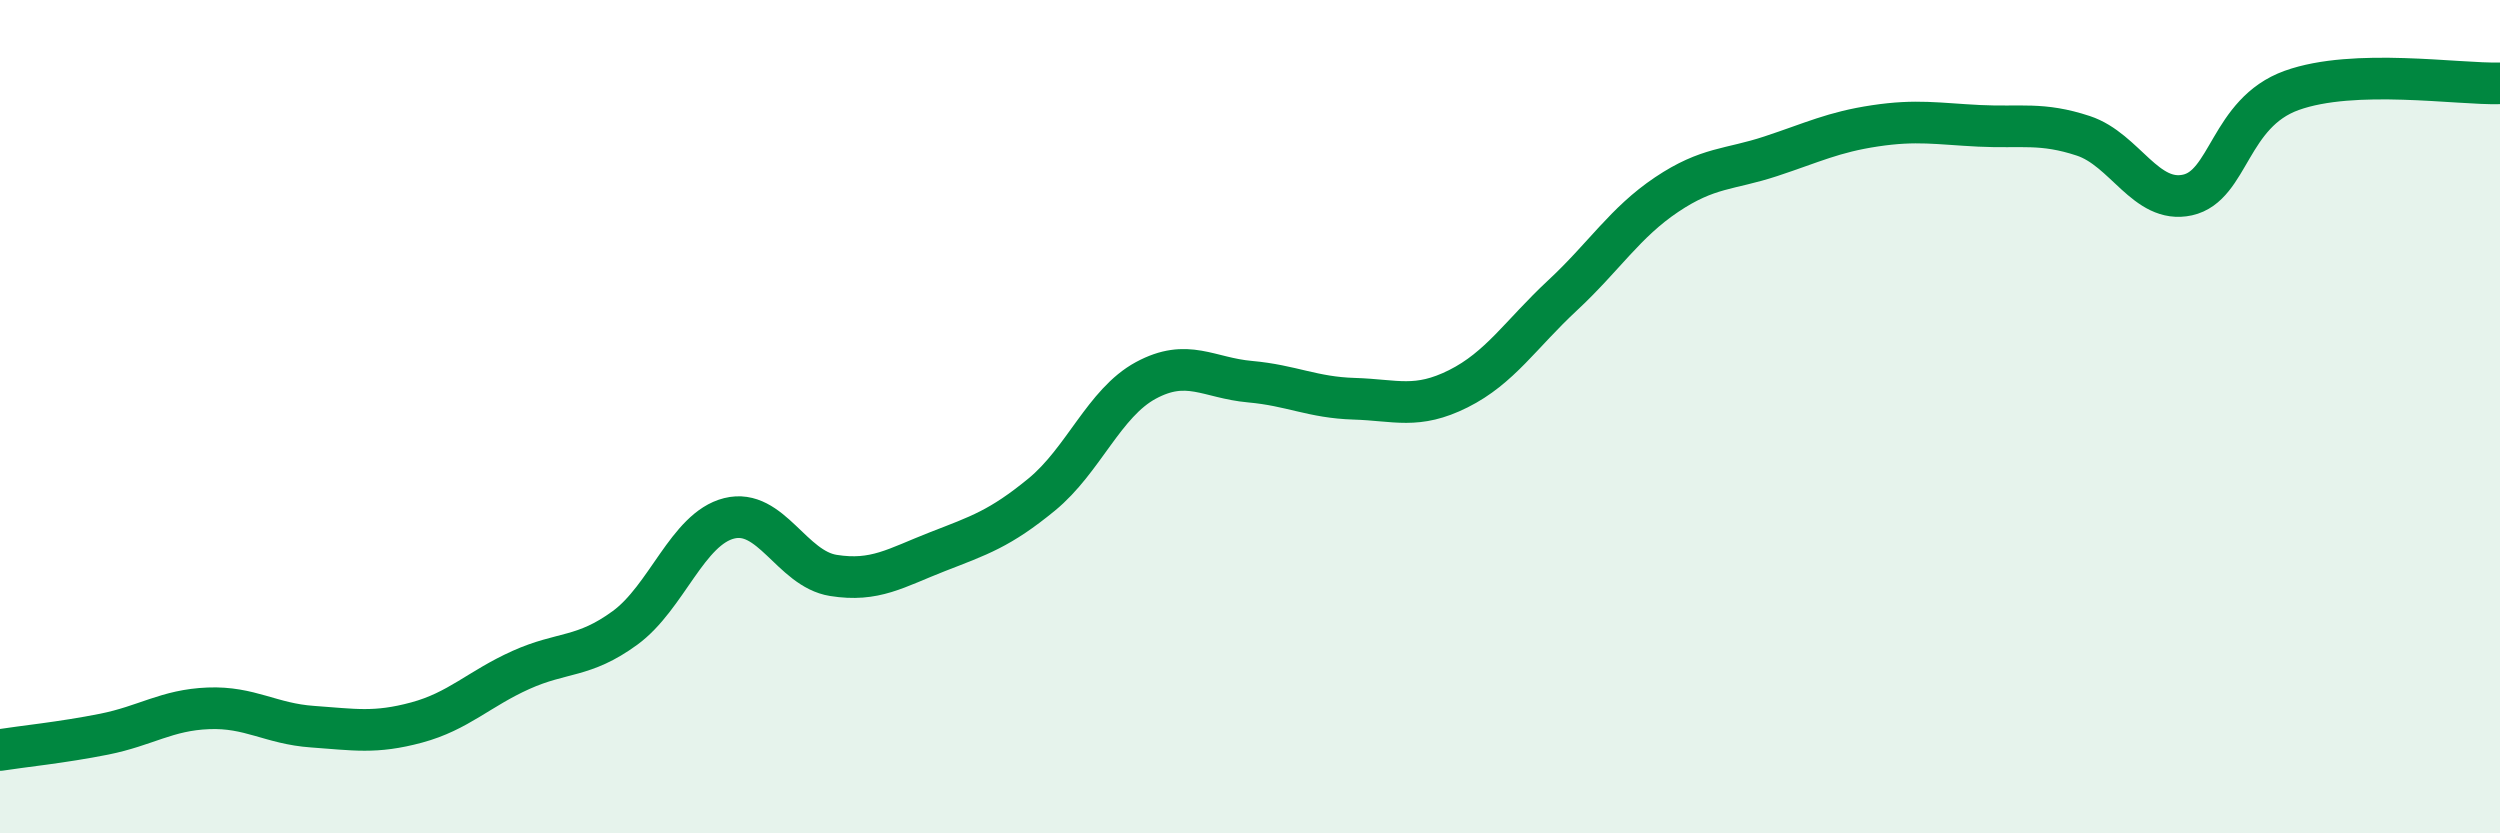 
    <svg width="60" height="20" viewBox="0 0 60 20" xmlns="http://www.w3.org/2000/svg">
      <path
        d="M 0,18 C 0.5,17.92 1.5,17.82 2.5,17.62 C 3.5,17.42 4,17.04 5,17 C 6,16.96 6.5,17.37 7.5,17.44 C 8.5,17.51 9,17.61 10,17.34 C 11,17.07 11.5,16.53 12.5,16.08 C 13.5,15.63 14,15.8 15,15.07 C 16,14.34 16.5,12.69 17.5,12.44 C 18.5,12.19 19,13.65 20,13.81 C 21,13.97 21.5,13.63 22.5,13.24 C 23.5,12.85 24,12.69 25,11.87 C 26,11.05 26.5,9.67 27.5,9.13 C 28.5,8.59 29,9.07 30,9.16 C 31,9.25 31.5,9.54 32.5,9.57 C 33.5,9.6 34,9.83 35,9.33 C 36,8.83 36.5,8.02 37.5,7.09 C 38.5,6.16 39,5.34 40,4.67 C 41,4 41.5,4.08 42.5,3.75 C 43.5,3.42 44,3.17 45,3.02 C 46,2.87 46.5,2.97 47.5,3.02 C 48.5,3.07 49,2.93 50,3.26 C 51,3.59 51.5,4.9 52.5,4.68 C 53.5,4.46 53.5,2.71 55,2.17 C 56.5,1.63 59,2.03 60,2L60 20L0 20Z"
        fill="#008740"
        opacity="0.1"
        stroke-linecap="round"
        stroke-linejoin="round"
      />
      <path
        d="M 0,18 C 0.5,17.92 1.5,17.82 2.5,17.62 C 3.5,17.42 4,17.04 5,17 C 6,16.96 6.5,17.37 7.5,17.44 C 8.5,17.51 9,17.61 10,17.34 C 11,17.07 11.5,16.53 12.5,16.08 C 13.5,15.63 14,15.8 15,15.07 C 16,14.34 16.5,12.69 17.5,12.44 C 18.5,12.19 19,13.65 20,13.81 C 21,13.97 21.5,13.63 22.5,13.24 C 23.5,12.85 24,12.69 25,11.87 C 26,11.05 26.5,9.67 27.5,9.13 C 28.5,8.59 29,9.07 30,9.16 C 31,9.25 31.5,9.54 32.5,9.57 C 33.5,9.6 34,9.83 35,9.33 C 36,8.83 36.5,8.02 37.5,7.09 C 38.5,6.16 39,5.34 40,4.67 C 41,4 41.5,4.08 42.5,3.75 C 43.5,3.42 44,3.17 45,3.02 C 46,2.87 46.5,2.97 47.5,3.02 C 48.5,3.07 49,2.93 50,3.26 C 51,3.59 51.5,4.9 52.5,4.68 C 53.5,4.46 53.5,2.71 55,2.17 C 56.5,1.63 59,2.03 60,2"
        stroke="#008740"
        stroke-width="1"
        fill="none"
        stroke-linecap="round"
        stroke-linejoin="round"
      />
    </svg>
  